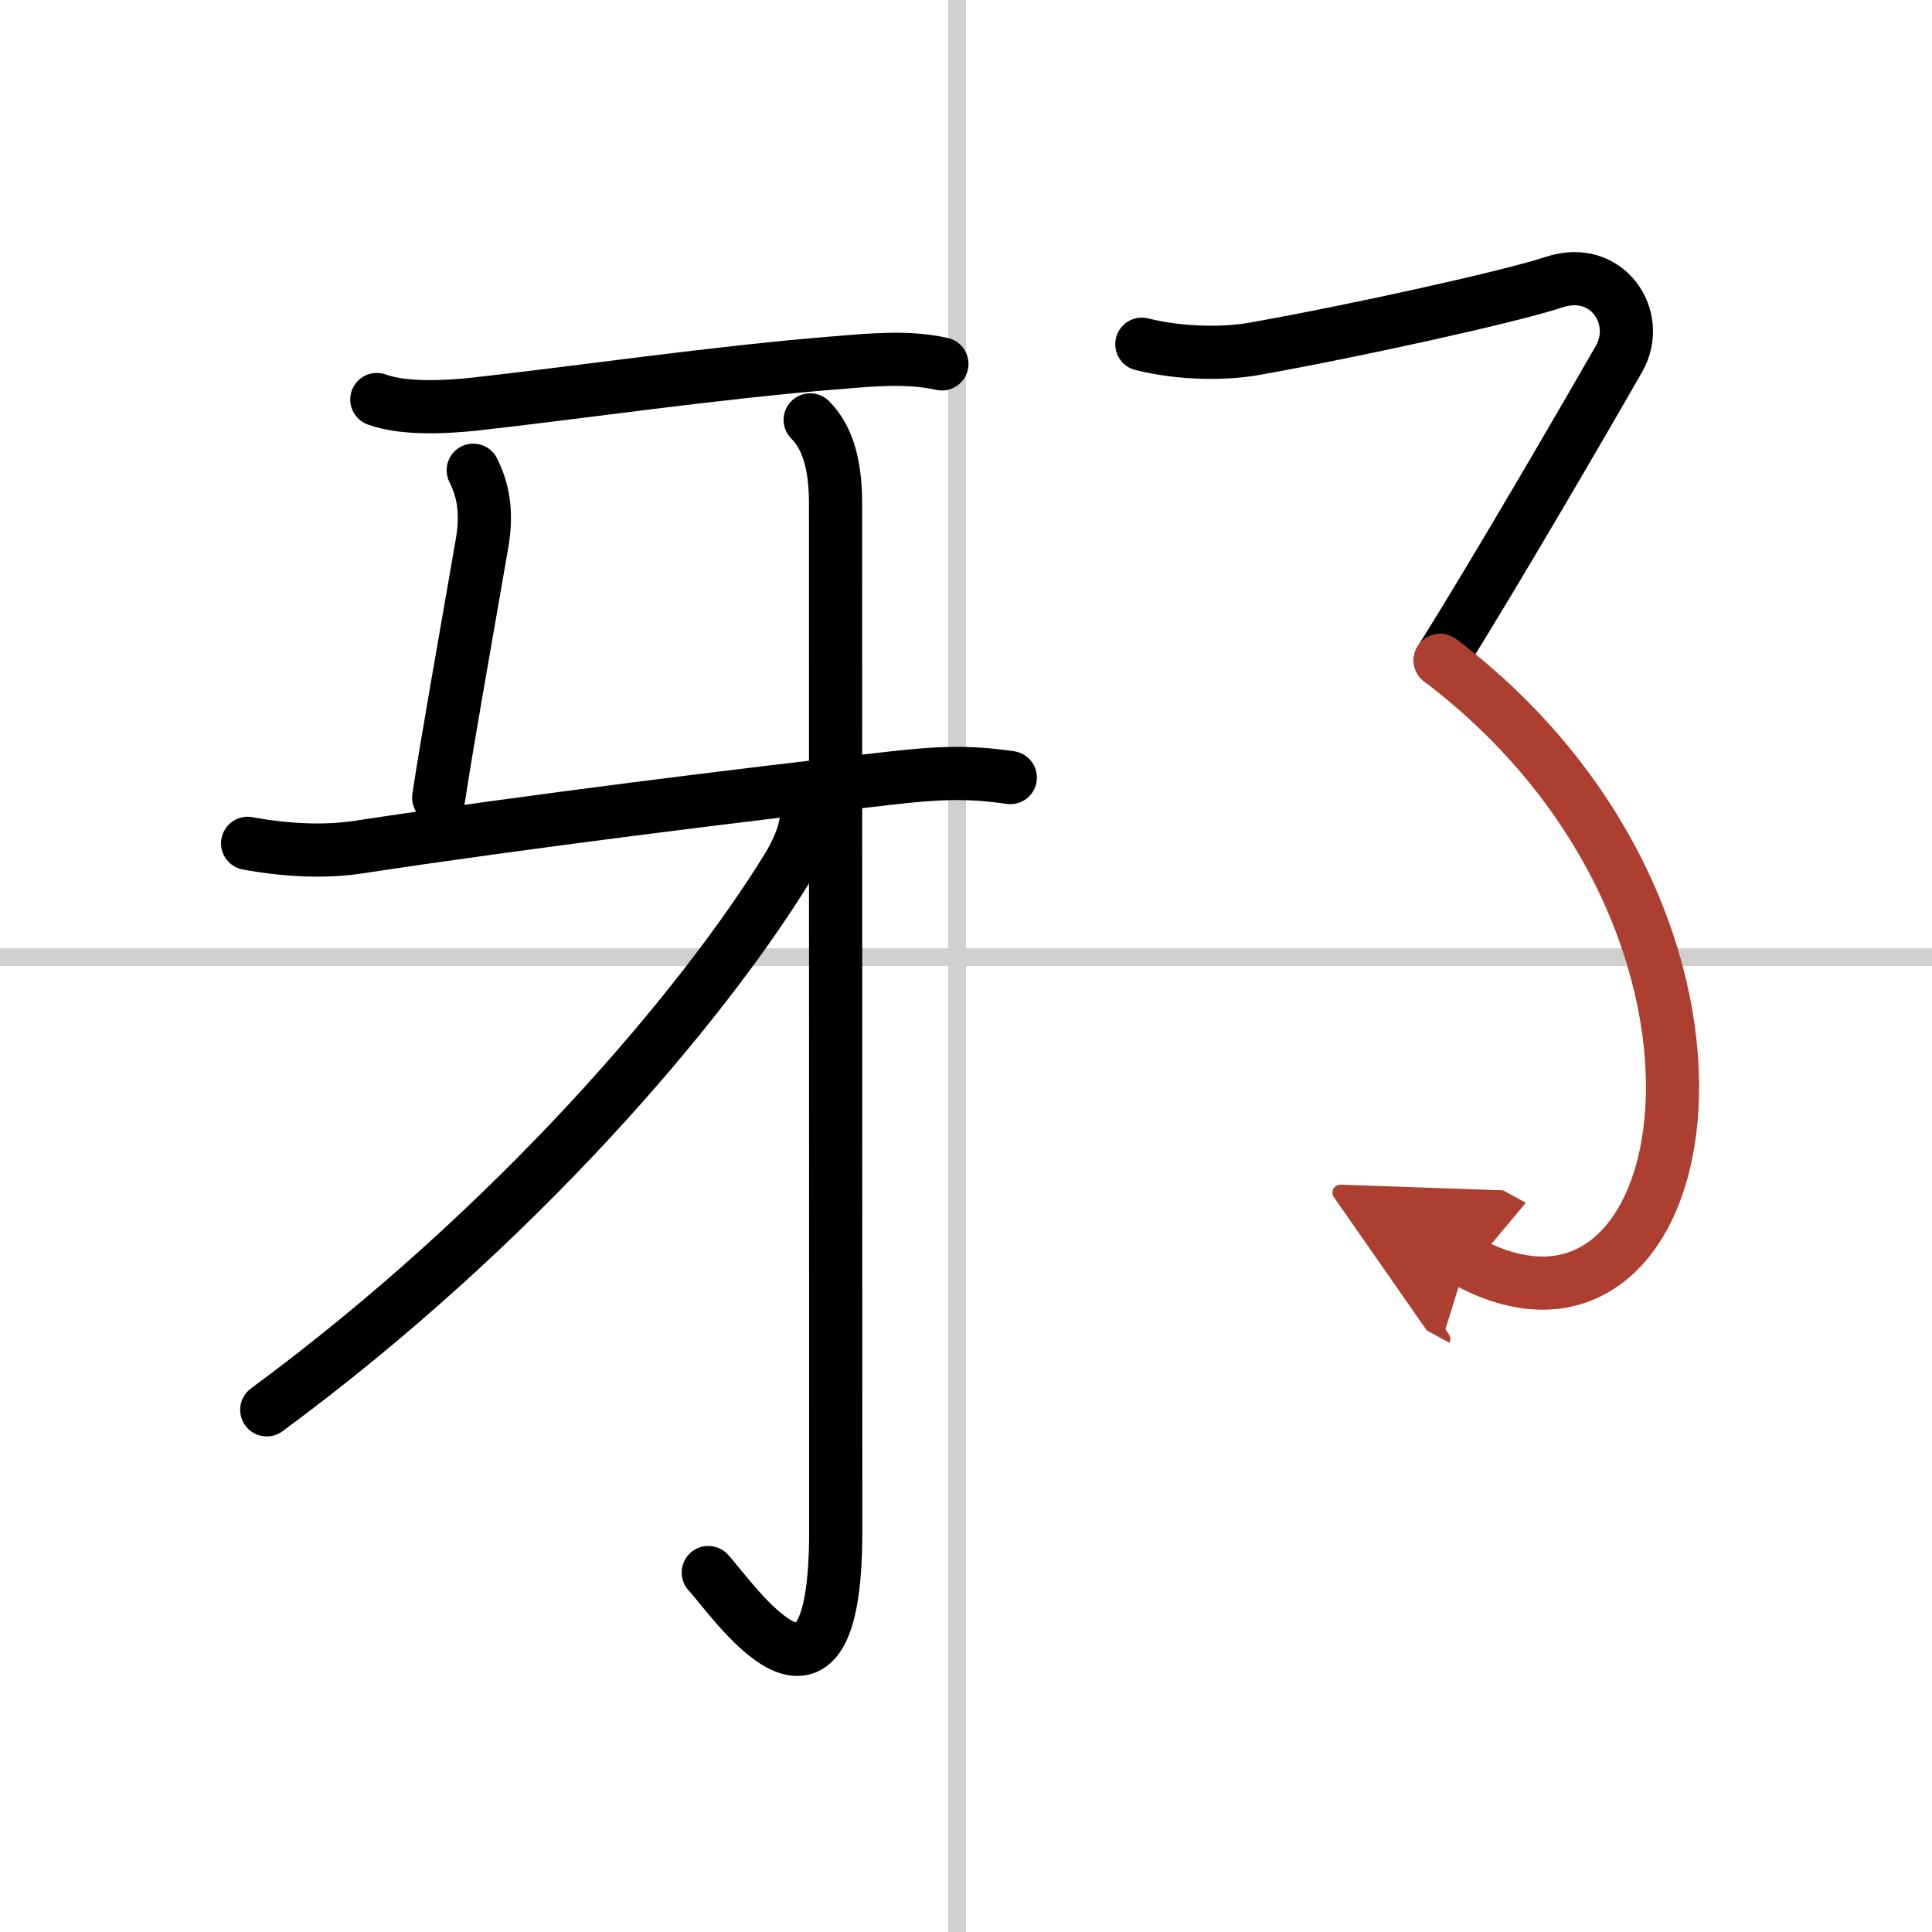 <svg width="400" height="400" viewBox="0 0 109 109" xmlns="http://www.w3.org/2000/svg"><defs><marker id="a" markerWidth="4" orient="auto" refX="1" refY="5" viewBox="0 0 10 10"><polyline points="0 0 10 5 0 10 1 5" fill="#ad3f31" stroke="#ad3f31"/></marker></defs><g fill="none" stroke="#000" stroke-linecap="round" stroke-linejoin="round" stroke-width="3"><rect width="100%" height="100%" fill="#fff" stroke="#fff"/><line x1="54" x2="54" y2="109" stroke="#d0d0d0" stroke-width="1"/><line x2="109" y1="54" y2="54" stroke="#d0d0d0" stroke-width="1"/><path d="m21.26 22.54c1.53 0.56 3.9 0.43 5.51 0.26 5.46-0.6 13.76-1.81 20.49-2.34 1.97-0.16 3.93-0.36 5.88 0.07"/><path d="m26.7 26.53c0.55 1.1 0.8 2.35 0.5 4.1-1.14 6.59-1.95 11.1-2.45 14.37"/><path d="m13.97 47.58c2.28 0.42 4.45 0.49 6.27 0.21 9.26-1.41 22.16-3.02 30.01-3.89 2.5-0.28 4.25-0.4 6.75-0.03"/><path d="m45.71 23.69c1.05 1.05 1.43 2.69 1.43 4.69 0 12.62 0.01 50.12 0.01 58.04 0 12.47-5.78 3.82-7.19 2.3"/><path d="m45.54 45.6c0 1.03-0.36 2.14-1.14 3.4-4.84 7.85-15.3 20.18-29.35 30.54"/><path d="m64.42 19.42c2.33 0.58 4.83 0.54 6.4 0.25 5.89-1.05 14.48-2.96 16.85-3.75 3-1 5 2 3.67 4.33s-7.08 12.25-10.08 17"/><path d="M81.25,37.25C100.88,52.12,96,78.38,82.74,71.16" marker-end="url(#a)" stroke="#ad3f31"/></g></svg>
